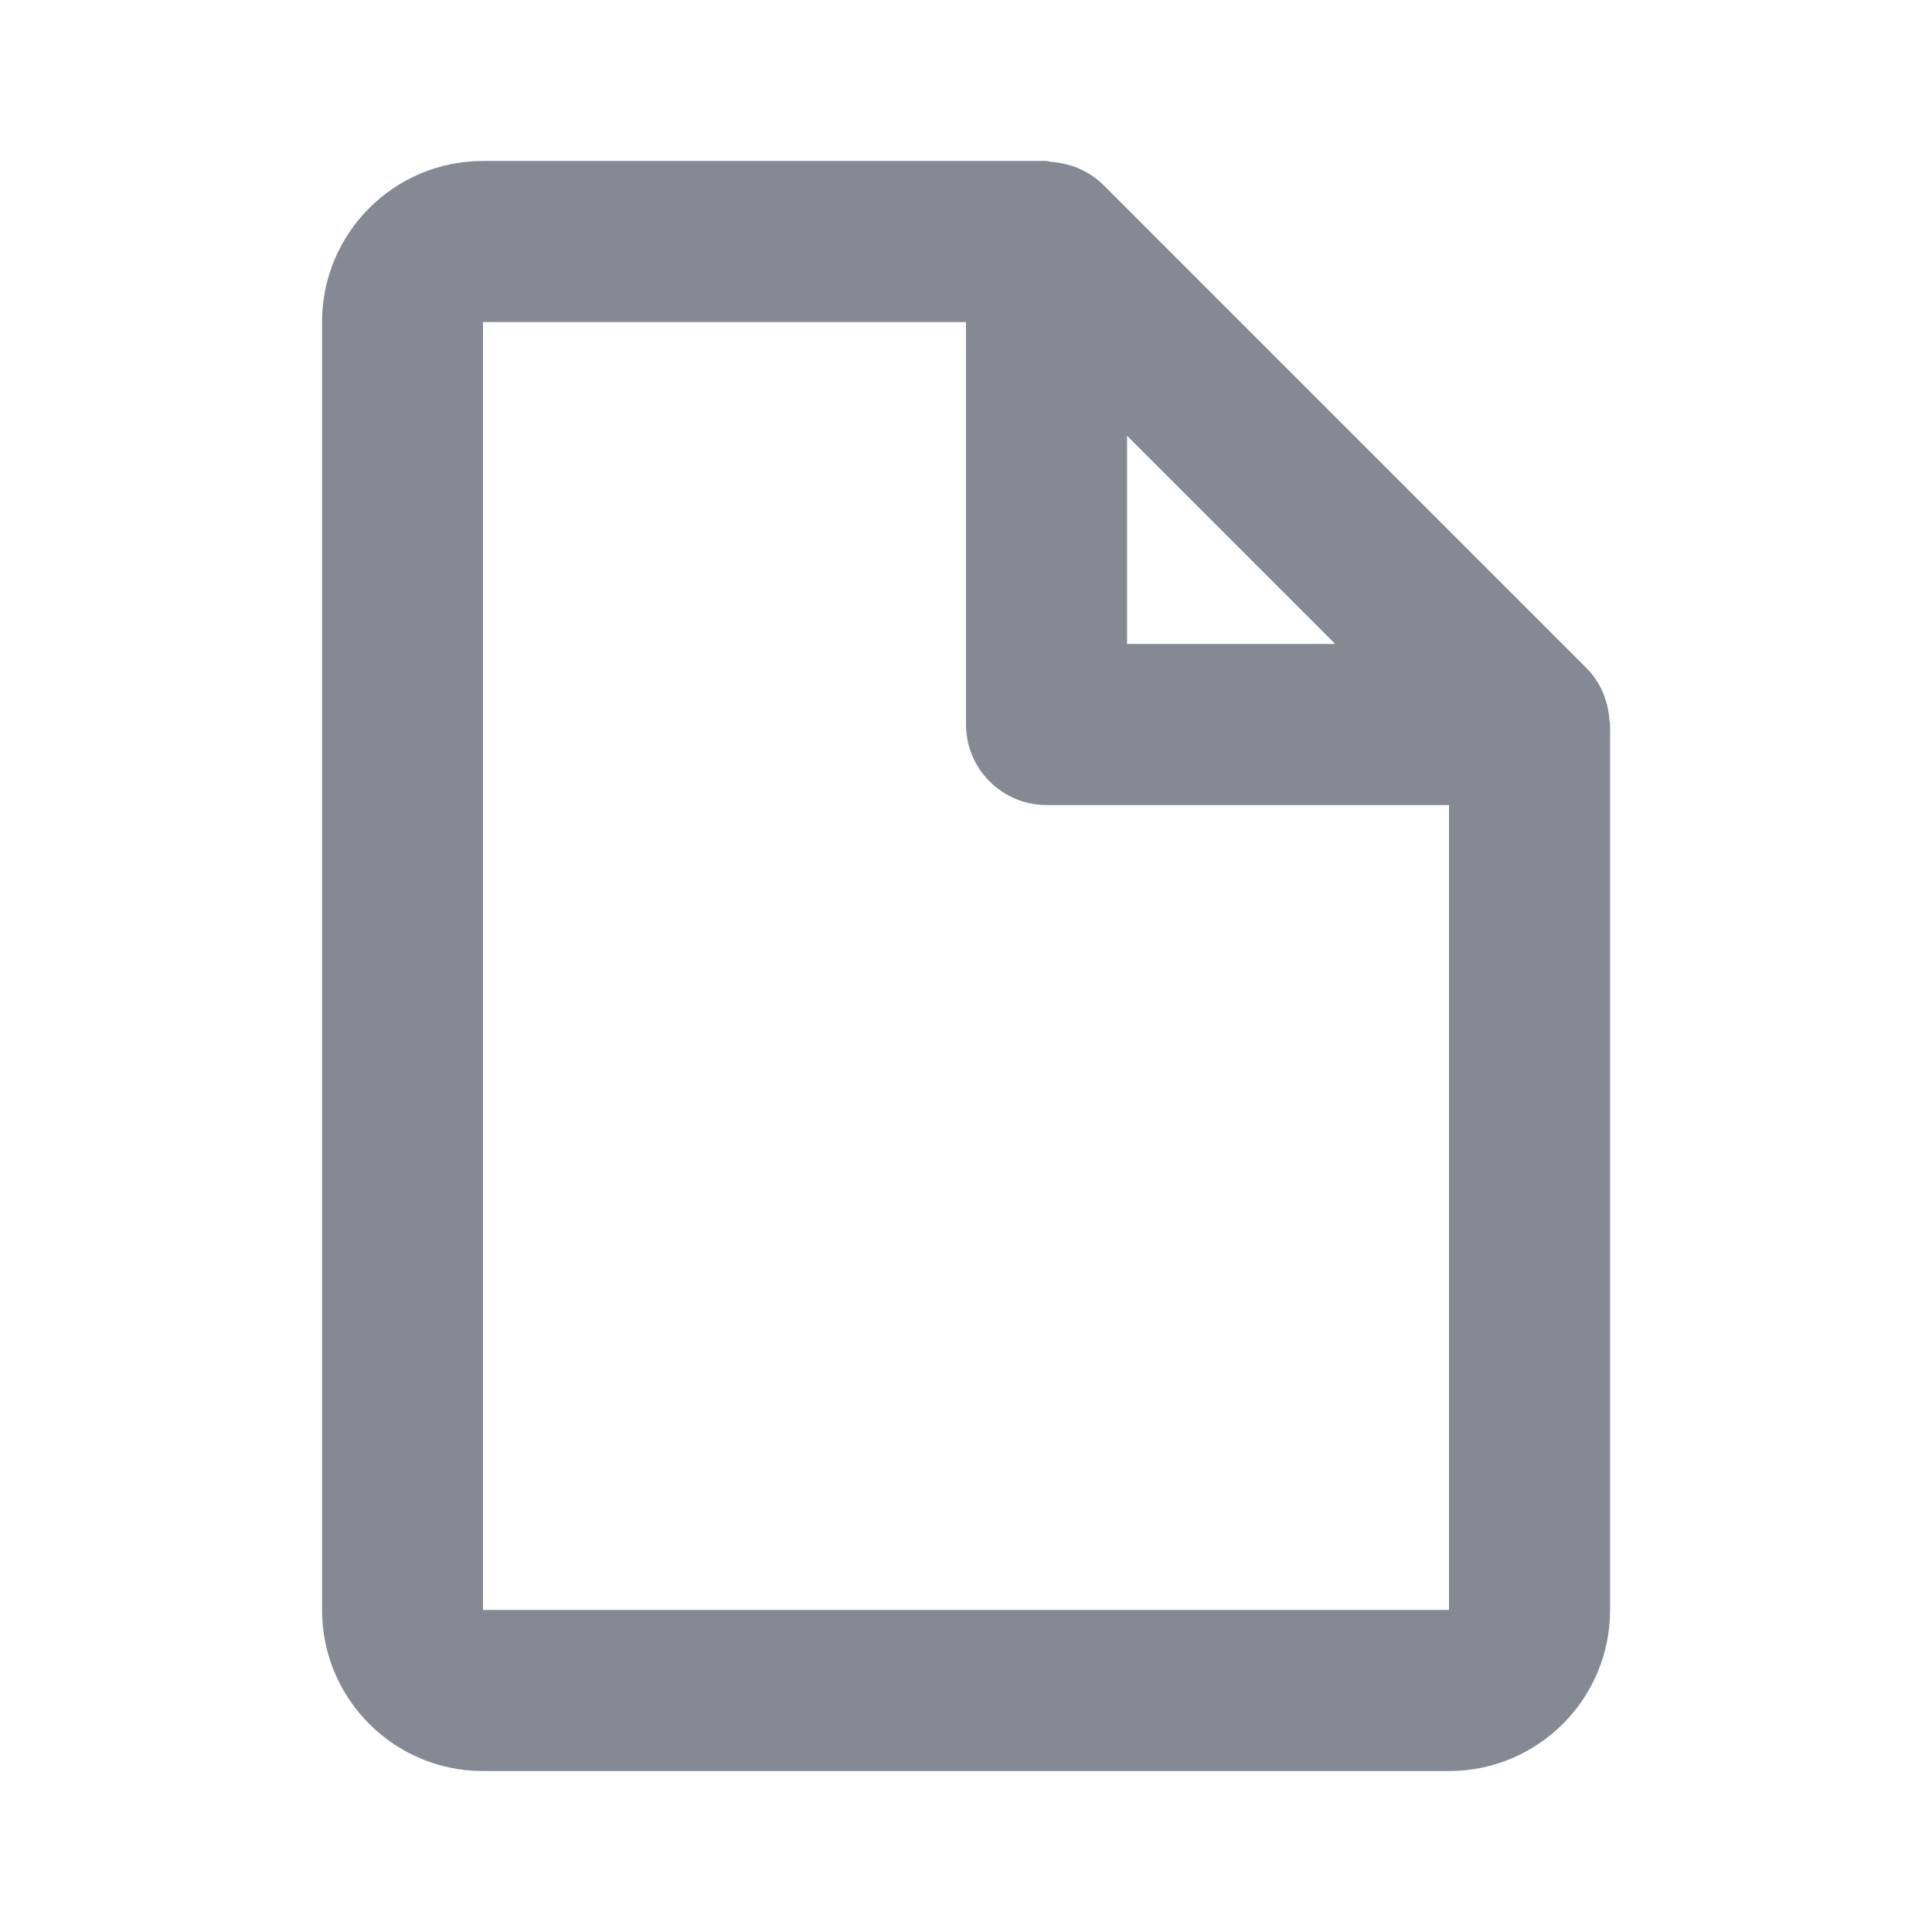 <svg width="16" height="16" viewBox="0 0 16 16" fill="none" xmlns="http://www.w3.org/2000/svg">
<path d="M12 14.667H4C3.264 14.667 2.667 14.07 2.667 13.333V2.667C2.667 1.93 3.264 1.333 4 1.333H8.667C8.674 1.334 8.681 1.335 8.688 1.337C8.695 1.339 8.702 1.341 8.708 1.341C8.767 1.345 8.825 1.357 8.881 1.375L8.9 1.381C8.915 1.386 8.929 1.393 8.944 1.4C9.016 1.432 9.082 1.477 9.139 1.533L13.139 5.533C13.195 5.59 13.24 5.656 13.272 5.729C13.279 5.743 13.284 5.759 13.289 5.774L13.295 5.791C13.314 5.847 13.325 5.905 13.328 5.963C13.329 5.969 13.33 5.975 13.332 5.981C13.334 5.987 13.334 5.994 13.334 6V13.333C13.334 14.07 12.737 14.667 12 14.667ZM4 2.667V13.333H12V6.667H8.667C8.299 6.667 8 6.368 8 6V2.667H4ZM9.334 3.609V5.333H11.058L9.334 3.609Z" fill="#848994"/>
</svg>
